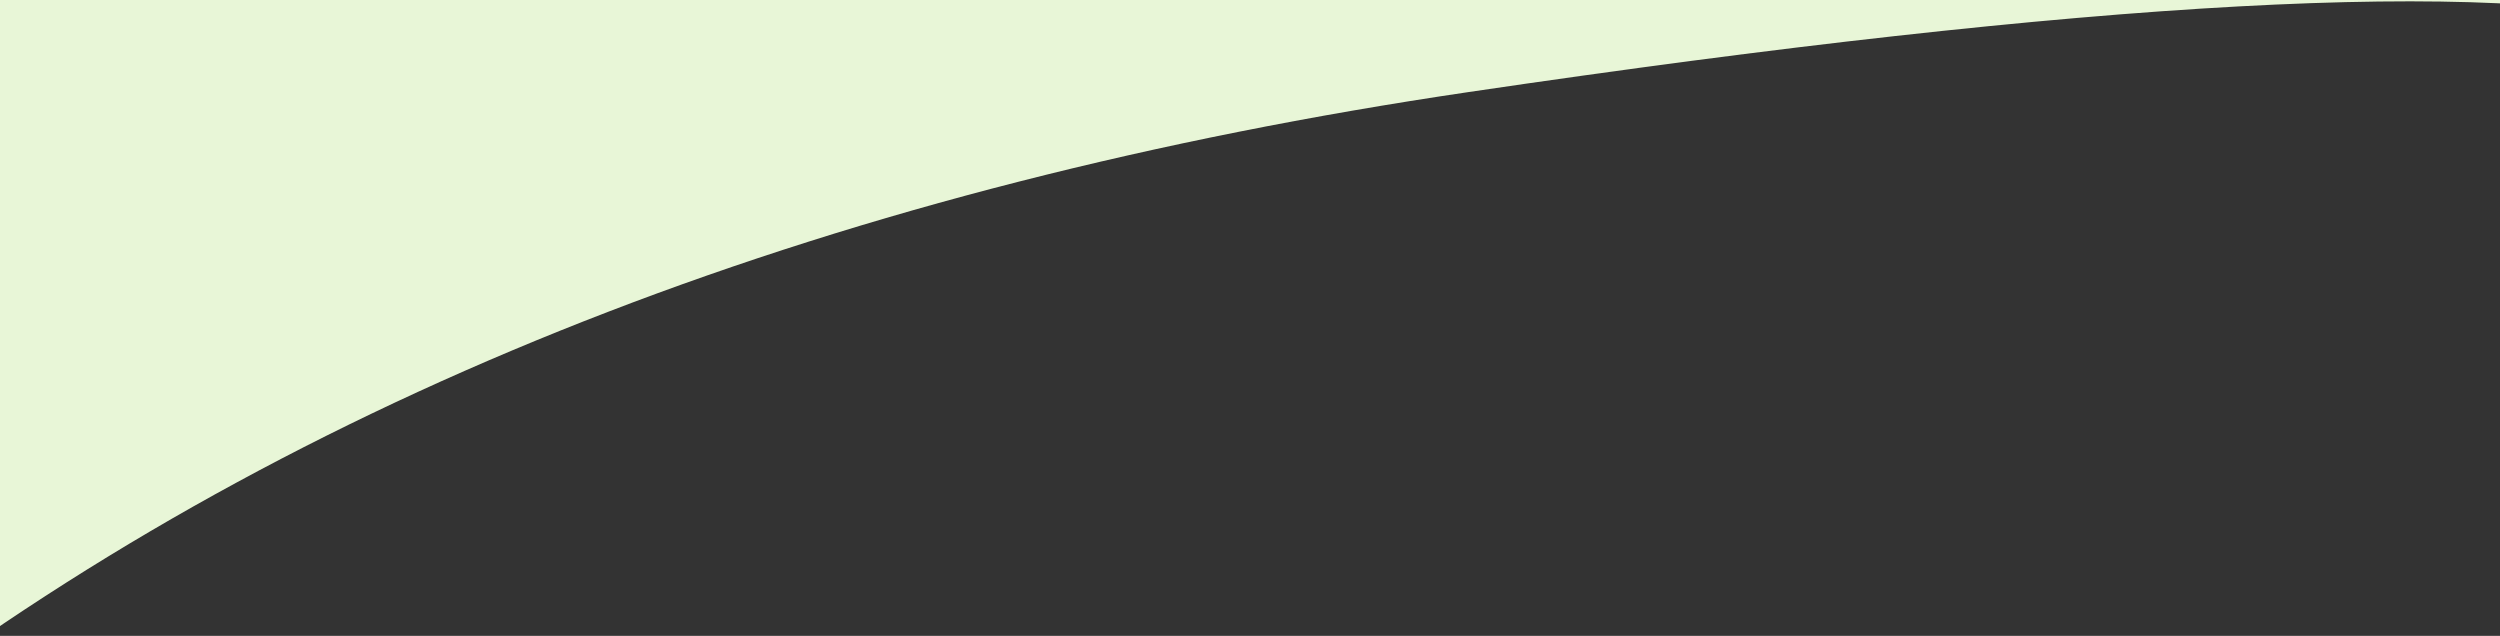 <?xml version="1.0" encoding="UTF-8"?>
<svg width="2351px" height="598px" viewBox="0 0 2351 598" version="1.1" xmlns="http://www.w3.org/2000/svg" xmlns:xlink="http://www.w3.org/1999/xlink">
    <rect x="0" y="0" width="2351" height="598" fill="#333333" stroke="none"/>
    <title>Pixel Slate Copy 3</title>
    <g id="Pixel-Slate-Copy-3" stroke="none" stroke-width="1" fill="none" fill-rule="evenodd">
        <g id="seccion---¿como-te-registraste?" transform="translate(-157.669, -980.64)" fill="#E8F6D7">
            <path d="M40.882,395.887 C620.781,202.971 1145.141,96.717 1613.962,77.125 C2065.897,58.238 2405.537,68.189 2632.882,106.978 L2676.368,936.748 C2506.587,899.75 2130.333,940.046 1547.608,1057.634 C964.883,1175.223 485.408,1389.061 109.183,1699.149 L40.882,395.887 Z" id="Rectangle" transform="translate(1358.625, 883.498) rotate(3) translate(-1358.625, -883.498) "></path>
        </g>
    </g>
</svg>